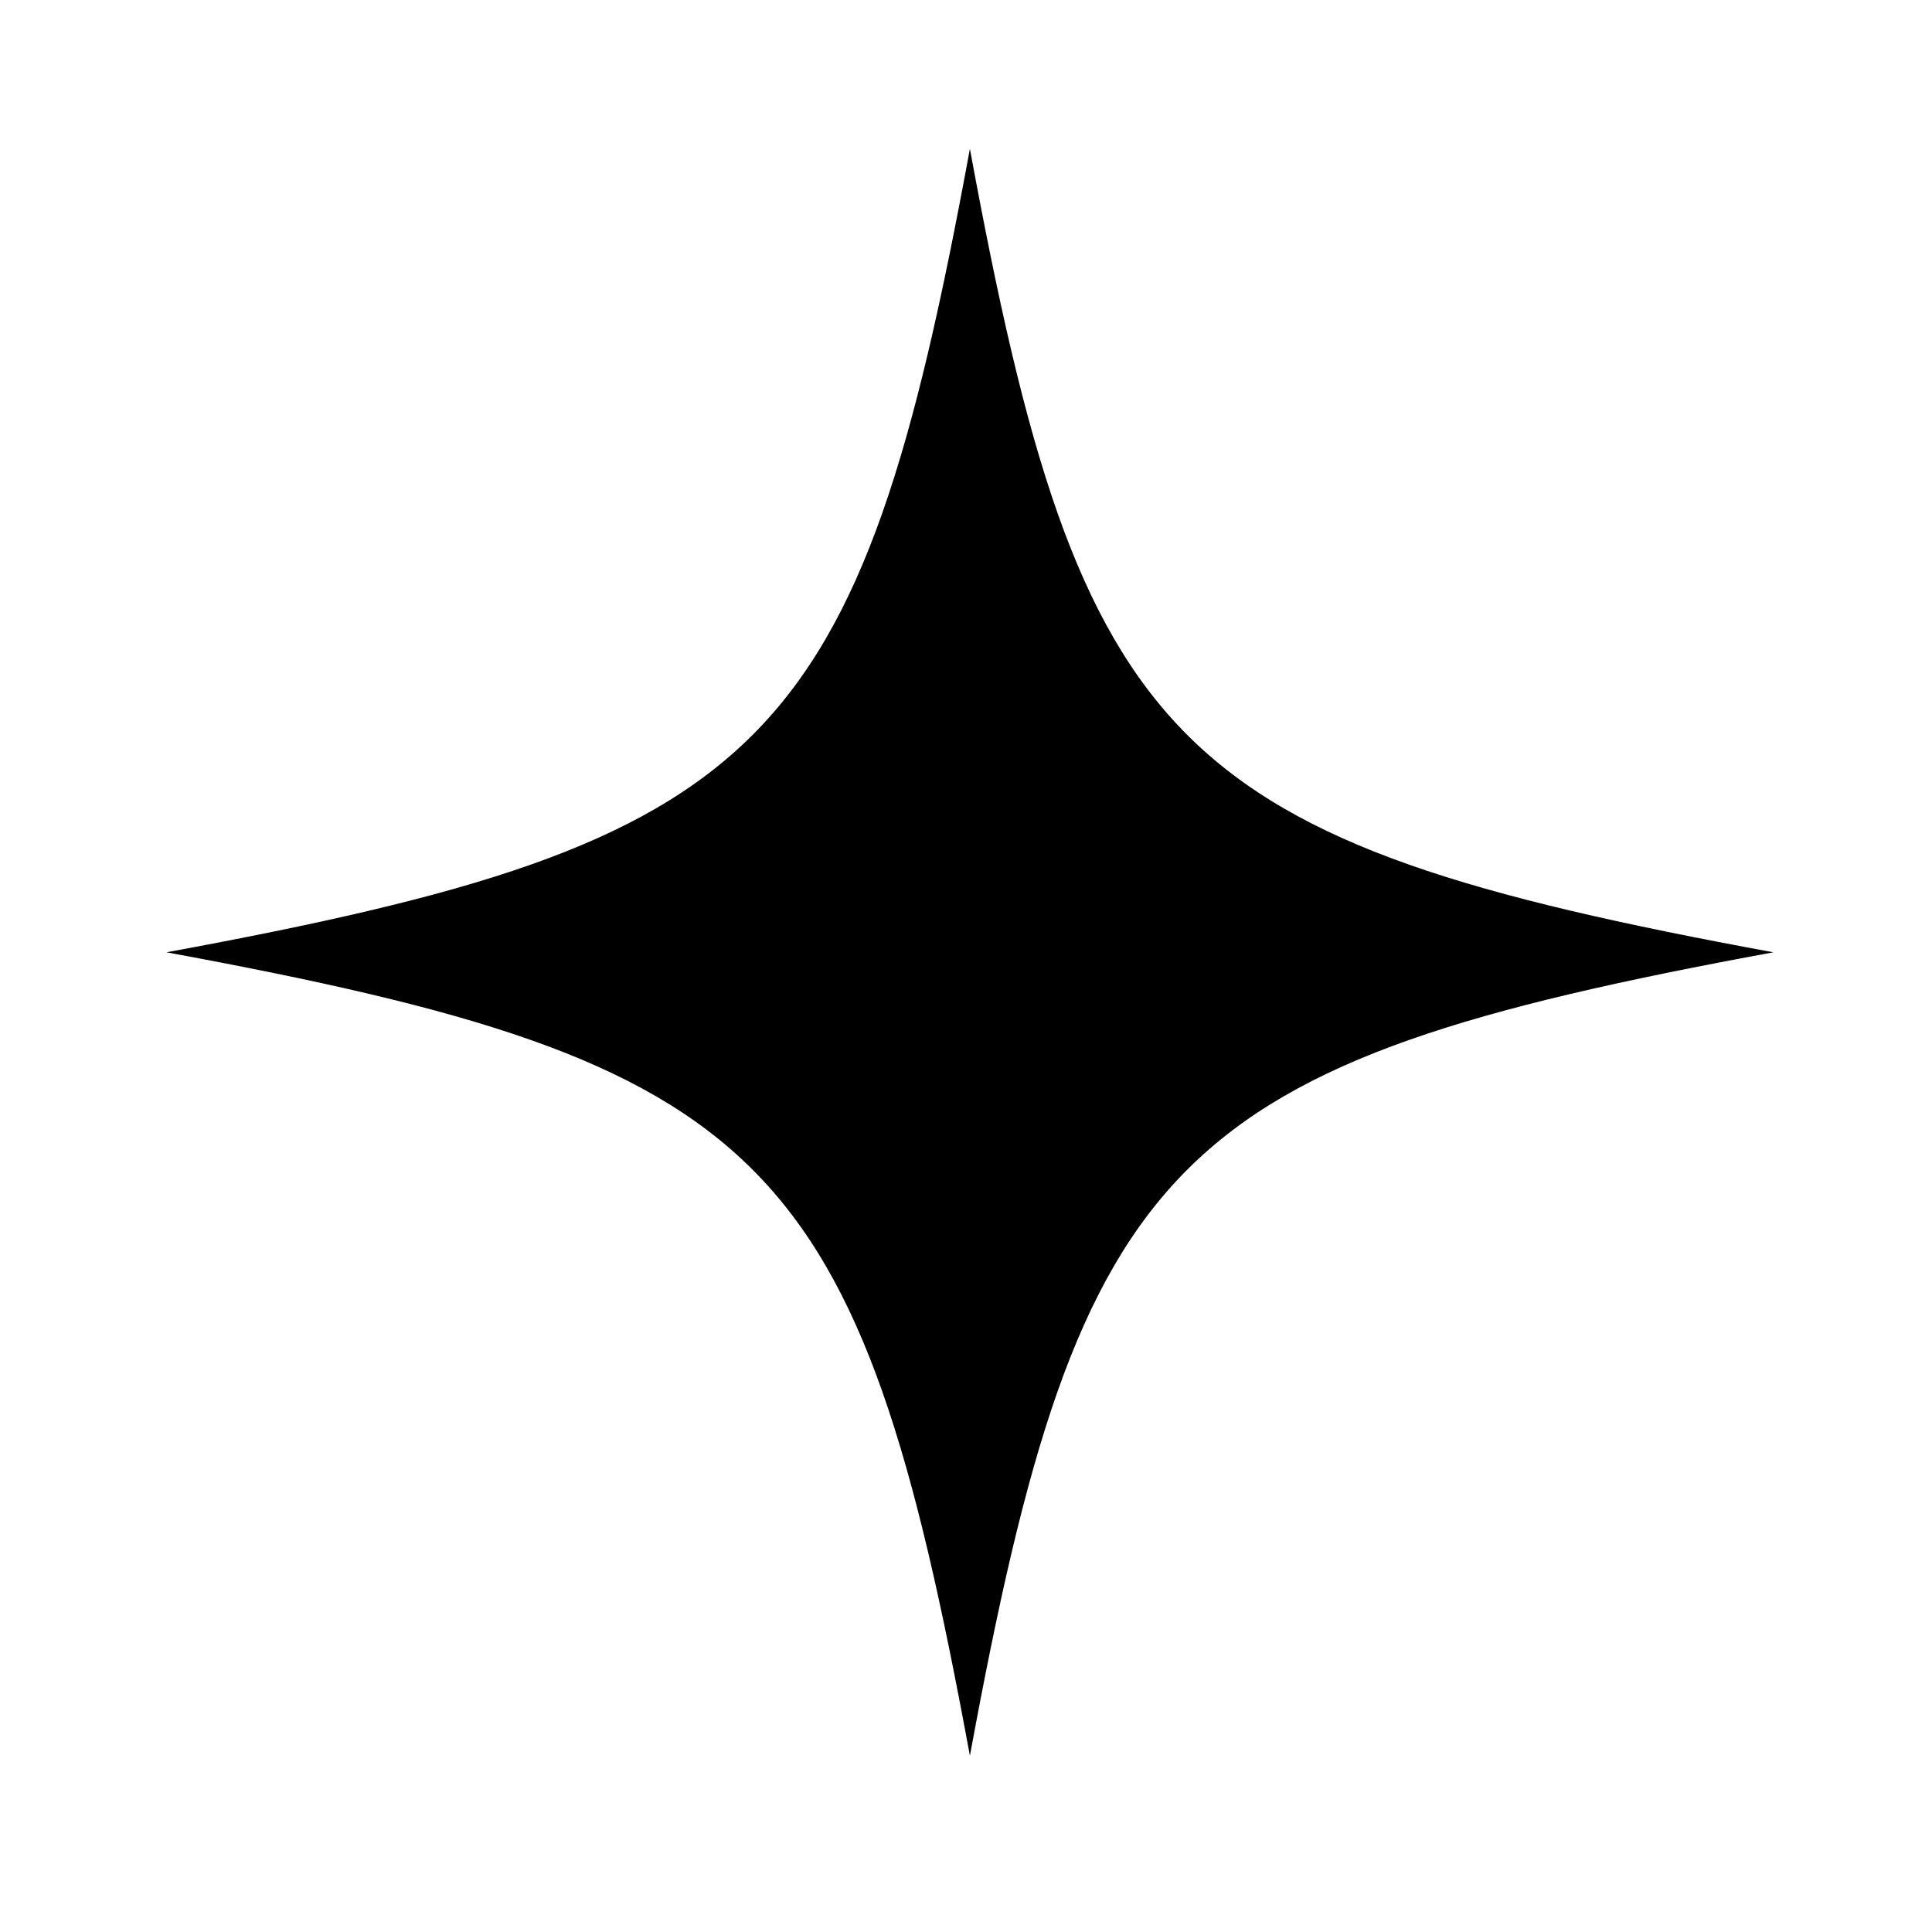 <svg xmlns="http://www.w3.org/2000/svg" xmlns:xlink="http://www.w3.org/1999/xlink" width="72" zoomAndPan="magnify" viewBox="0 0 54 54" height="72" preserveAspectRatio="xMidYMid meet" version="1.0"><defs><clipPath id="486f6b0f77"><path d="M 4.652 4.16 L 49.57 4.16 L 49.57 49.078 L 4.652 49.078 Z M 4.652 4.16 " clip-rule="nonzero"/></clipPath></defs><g clip-path="url(#486f6b0f77)"><path fill="#000000" d="M 49.566 26.617 C 32.723 29.719 30.211 32.23 27.109 49.074 C 24.008 32.23 21.496 29.719 4.652 26.617 C 21.496 23.516 24.008 21.004 27.109 4.16 C 30.211 21.004 32.723 23.516 49.566 26.617 Z M 49.566 26.617 " fill-opacity="1" fill-rule="nonzero"/></g></svg>